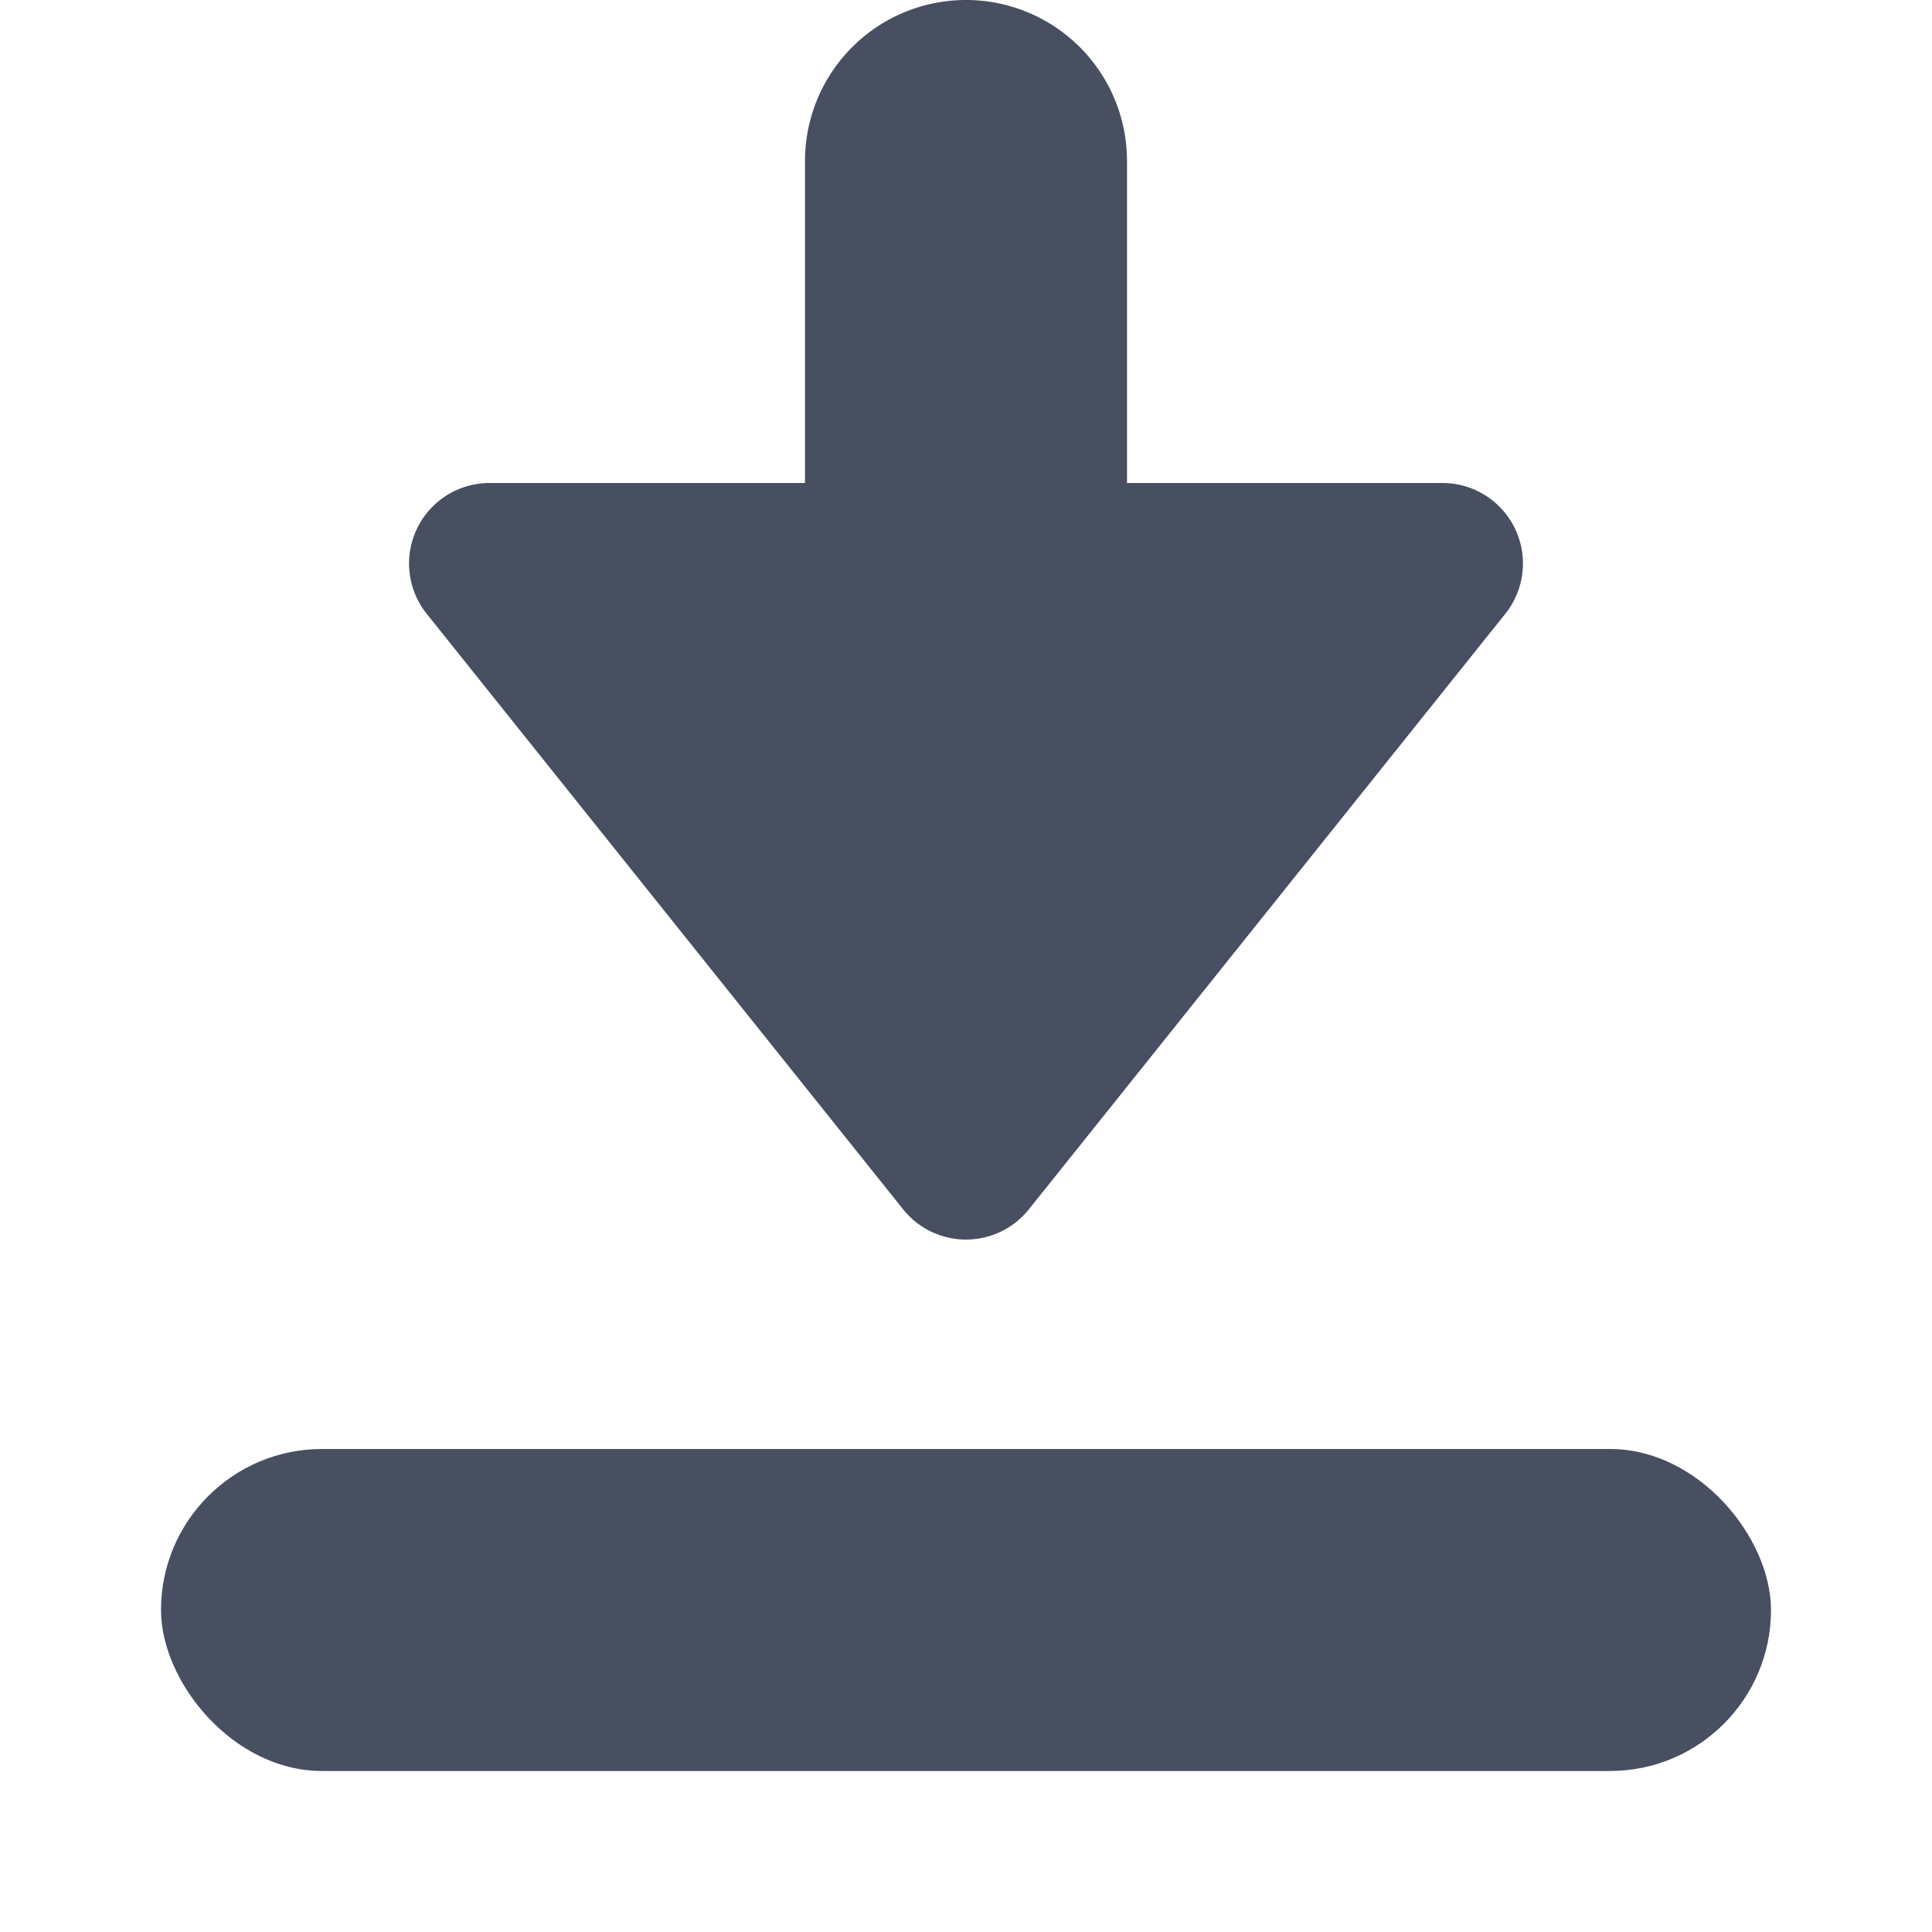 <svg xmlns="http://www.w3.org/2000/svg" width="12" height="12" viewBox="0 0 12 12">
  <title>
    Download
  </title>
  <g fill="none" fill-rule="evenodd">
    <rect width="12" height="12" rx="2"/>
    <rect width="10" height="2" x="1" y="9" fill="#474F61" rx="1"/>
    <path fill="#474F61" d="M5 3V1a1 1 0 1 1 2 0v2h1.96a.5.5 0 0 1 .39.812l-2.96 3.7a.5.5 0 0 1-.78 0l-2.96-3.7A.5.5 0 0 1 3.04 3H5z"/>
  </g>
</svg>
